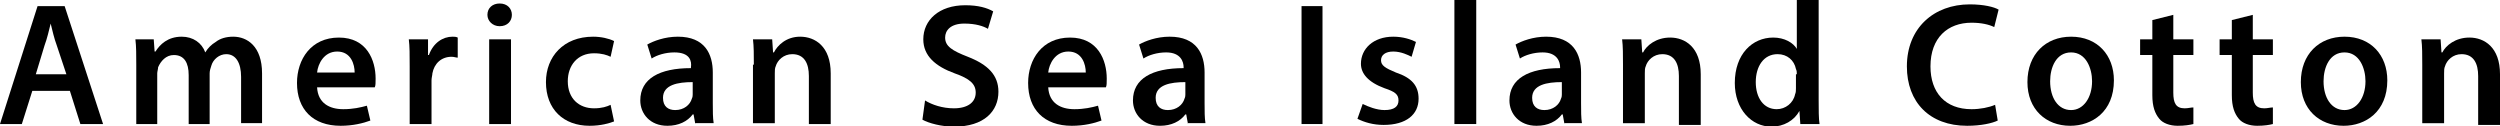 <!-- Generator: Adobe Illustrator 25.2.1, SVG Export Plug-In  -->
<svg version="1.1" xmlns="http://www.w3.org/2000/svg" xmlns:xlink="http://www.w3.org/1999/xlink" x="0px" y="0px" width="286.2px"
	 height="14.4px" viewBox="0 0 286.2 14.4" style="overflow:visible;enable-background:new 0 0 286.2 14.4;" xml:space="preserve">
<defs>
</defs>
<g>
	<path d="M3.7,10.4l-1.2,3.8H0L4.3,0.7h3.1l4.4,13.5H9.2L8,10.4H3.7z M7.6,8.5L6.5,5.2C6.2,4.4,6,3.5,5.8,2.7h0
		C5.6,3.5,5.4,4.4,5.1,5.2l-1,3.3H7.6z"/>
	<path d="M15.6,7.4c0-1.1,0-2.1-0.1-2.9h2.1l0.1,1.4h0.1c0.5-0.8,1.4-1.7,3-1.7c1.3,0,2.3,0.7,2.7,1.8h0c0.3-0.5,0.7-0.9,1.2-1.2
		c0.5-0.4,1.2-0.6,2-0.6c1.6,0,3.3,1.1,3.3,4.2v5.7h-2.4V8.8c0-1.6-0.6-2.6-1.7-2.6c-0.8,0-1.5,0.6-1.7,1.3C24.1,7.8,24,8.1,24,8.4
		v5.8h-2.4V8.6c0-1.4-0.5-2.3-1.7-2.3c-0.9,0-1.5,0.7-1.8,1.4C18.1,7.9,18,8.2,18,8.4v5.8h-2.4V7.4z"/>
	<path d="M36.3,10c0.1,1.8,1.4,2.5,3,2.5c1.1,0,2-0.2,2.7-0.4l0.4,1.7c-0.8,0.3-2,0.6-3.4,0.6c-3.2,0-5-1.9-5-4.9
		c0-2.7,1.6-5.2,4.8-5.2c3.2,0,4.2,2.6,4.2,4.7c0,0.5,0,0.8-0.1,1H36.3z M40.6,8.3c0-0.9-0.4-2.4-2-2.4c-1.5,0-2.2,1.4-2.3,2.4H40.6
		z"/>
	<path d="M46.9,7.6c0-1.3,0-2.3-0.1-3.1H49L49,6.3h0.1c0.5-1.4,1.6-2.1,2.7-2.1c0.2,0,0.4,0,0.6,0.1v2.3c-0.2,0-0.4-0.1-0.7-0.1
		c-1.2,0-2,0.8-2.2,1.9c0,0.2-0.1,0.5-0.1,0.8v5h-2.5V7.6z"/>
	<path d="M58.6,1.7c0,0.7-0.5,1.3-1.4,1.3c-0.8,0-1.4-0.6-1.4-1.3c0-0.8,0.6-1.3,1.4-1.3C58.1,0.4,58.6,1,58.6,1.7z M56,14.2V4.5
		h2.5v9.7H56z"/>
	<path d="M70.3,13.9c-0.5,0.2-1.5,0.5-2.8,0.5c-3,0-5-1.9-5-5c0-2.9,2-5.2,5.4-5.2c0.9,0,1.8,0.2,2.4,0.5l-0.4,1.8
		c-0.4-0.2-1-0.4-1.9-0.4c-1.9,0-3,1.4-3,3.2c0,2,1.3,3.1,3,3.1c0.9,0,1.5-0.2,1.9-0.4L70.3,13.9z"/>
	<path d="M79.6,14.2l-0.2-1.1h-0.1c-0.6,0.8-1.6,1.3-2.9,1.3c-2,0-3.1-1.4-3.1-2.9c0-2.5,2.2-3.7,5.8-3.7V7.7C79.2,7,79,6,77.2,6
		c-1,0-2,0.3-2.6,0.7l-0.5-1.6c0.7-0.4,2-0.9,3.5-0.9c3.1,0,4,2,4,4.1v3.5c0,0.9,0,1.7,0.1,2.3H79.6z M79.3,9.4
		c-1.7,0-3.4,0.3-3.4,1.8c0,1,0.6,1.4,1.4,1.4c1,0,1.7-0.6,1.9-1.3c0.1-0.2,0.1-0.4,0.1-0.5V9.4z"/>
	<path d="M86.3,7.4c0-1.1,0-2.1-0.1-2.9h2.2l0.1,1.5h0.1C89,5.2,90,4.2,91.6,4.2c1.7,0,3.5,1.1,3.5,4.2v5.8h-2.5V8.7
		c0-1.4-0.5-2.5-1.9-2.5c-1,0-1.7,0.7-1.9,1.4c-0.1,0.2-0.1,0.5-0.1,0.8v5.7h-2.5V7.4z"/>
	<path d="M105.9,11.5c0.8,0.5,2,0.9,3.3,0.9c1.6,0,2.5-0.7,2.5-1.8c0-1-0.7-1.6-2.4-2.2c-2.2-0.8-3.6-2-3.6-3.9
		c0-2.2,1.8-3.9,4.8-3.9c1.5,0,2.5,0.3,3.2,0.7l-0.6,2c-0.5-0.3-1.4-0.6-2.7-0.6c-1.6,0-2.2,0.8-2.2,1.6c0,1,0.8,1.5,2.6,2.2
		c2.3,0.9,3.5,2.1,3.5,4c0,2.2-1.6,4-5.1,4c-1.4,0-2.9-0.4-3.6-0.8L105.9,11.5z"/>
	<path d="M120,10c0.1,1.8,1.4,2.5,3,2.5c1.1,0,2-0.2,2.7-0.4l0.4,1.7c-0.8,0.3-2,0.6-3.4,0.6c-3.2,0-5-1.9-5-4.9
		c0-2.7,1.6-5.2,4.8-5.2c3.2,0,4.2,2.6,4.2,4.7c0,0.5,0,0.8-0.1,1H120z M124.3,8.3c0-0.9-0.4-2.4-2-2.4c-1.5,0-2.2,1.4-2.3,2.4
		H124.3z"/>
	<path d="M136,14.2l-0.2-1.1h-0.1c-0.6,0.8-1.6,1.3-2.9,1.3c-2,0-3.1-1.4-3.1-2.9c0-2.5,2.2-3.7,5.8-3.7V7.7c0-0.6-0.3-1.7-2-1.7
		c-1,0-2,0.3-2.6,0.7l-0.5-1.6c0.7-0.4,2-0.9,3.5-0.9c3.1,0,4,2,4,4.1v3.5c0,0.9,0,1.7,0.1,2.3H136z M135.7,9.4
		c-1.7,0-3.4,0.3-3.4,1.8c0,1,0.6,1.4,1.4,1.4c1,0,1.7-0.6,1.9-1.3c0.1-0.2,0.1-0.4,0.1-0.5V9.4z"/>
	<path d="M151.4,0.7v13.5H149V0.7H151.4z"/>
	<path d="M156,11.9c0.6,0.3,1.6,0.7,2.5,0.7c1.1,0,1.6-0.4,1.6-1.1c0-0.7-0.4-1-1.6-1.4c-1.9-0.7-2.7-1.7-2.7-2.8
		c0-1.7,1.4-3.1,3.7-3.1c1.1,0,2,0.3,2.6,0.6l-0.5,1.7c-0.4-0.2-1.2-0.6-2.1-0.6c-0.9,0-1.4,0.4-1.4,1c0,0.6,0.5,0.9,1.7,1.4
		c1.8,0.6,2.6,1.5,2.6,3c0,1.8-1.4,3-4,3c-1.2,0-2.2-0.3-3-0.7L156,11.9z"/>
	<path d="M166.5,0h2.5v14.2h-2.5V0z"/>
	<path d="M179.1,14.2l-0.2-1.1h-0.1c-0.6,0.8-1.6,1.3-2.9,1.3c-2,0-3.1-1.4-3.1-2.9c0-2.5,2.2-3.7,5.8-3.7V7.7c0-0.6-0.3-1.7-2-1.7
		c-1,0-2,0.3-2.6,0.7l-0.5-1.6c0.7-0.4,2-0.9,3.5-0.9c3.1,0,4,2,4,4.1v3.5c0,0.9,0,1.7,0.1,2.3H179.1z M178.8,9.4
		c-1.7,0-3.4,0.3-3.4,1.8c0,1,0.6,1.4,1.4,1.4c1,0,1.7-0.6,1.9-1.3c0.1-0.2,0.1-0.4,0.1-0.5V9.4z"/>
	<path d="M185.8,7.4c0-1.1,0-2.1-0.1-2.9h2.2l0.1,1.5h0.1c0.4-0.8,1.5-1.7,3.1-1.7c1.7,0,3.5,1.1,3.5,4.2v5.8h-2.5V8.7
		c0-1.4-0.5-2.5-1.9-2.5c-1,0-1.7,0.7-1.9,1.4c-0.1,0.2-0.1,0.5-0.1,0.8v5.7h-2.5V7.4z"/>
	<path d="M208.2,0v11.5c0,1,0,2.1,0.1,2.7h-2.2l-0.1-1.5h0c-0.6,1.1-1.8,1.8-3.2,1.8c-2.3,0-4.2-2-4.2-5c0-3.3,2-5.2,4.4-5.2
		c1.3,0,2.3,0.6,2.7,1.3h0V0H208.2z M205.7,8.5c0-0.2,0-0.4-0.1-0.6c-0.2-1-1-1.7-2.1-1.7c-1.6,0-2.5,1.4-2.5,3.2
		c0,1.8,0.9,3.1,2.4,3.1c1,0,1.9-0.7,2.1-1.7c0.1-0.2,0.1-0.5,0.1-0.7V8.5z"/>
	<path d="M228.7,13.8c-0.6,0.3-1.9,0.6-3.5,0.6c-4.3,0-6.9-2.7-6.9-6.8c0-4.4,3.1-7.1,7.2-7.1c1.6,0,2.8,0.3,3.3,0.6l-0.5,2
		c-0.6-0.3-1.5-0.5-2.6-0.5c-2.7,0-4.7,1.7-4.7,5c0,3,1.7,4.9,4.7,4.9c1,0,2-0.2,2.7-0.5L228.7,13.8z"/>
	<path d="M242,9.2c0,3.6-2.5,5.2-5,5.2c-2.8,0-4.9-1.9-4.9-5c0-3.2,2.1-5.2,5-5.2C240.1,4.2,242,6.3,242,9.2z M234.7,9.3
		c0,1.9,0.9,3.3,2.4,3.3c1.4,0,2.4-1.4,2.4-3.3c0-1.5-0.7-3.3-2.4-3.3C235.4,6,234.7,7.7,234.7,9.3z"/>
	<path d="M248.8,1.7v2.8h2.3v1.8h-2.3v4.3c0,1.2,0.3,1.8,1.3,1.8c0.4,0,0.7-0.1,1-0.1l0,1.9c-0.4,0.1-1,0.2-1.8,0.2
		c-0.9,0-1.7-0.3-2.1-0.8c-0.5-0.6-0.8-1.4-0.8-2.7V6.3H245V4.5h1.4V2.3L248.8,1.7z"/>
	<path d="M257.9,1.7v2.8h2.3v1.8h-2.3v4.3c0,1.2,0.3,1.8,1.3,1.8c0.4,0,0.7-0.1,1-0.1l0,1.9c-0.4,0.1-1,0.2-1.8,0.2
		c-0.9,0-1.7-0.3-2.1-0.8c-0.5-0.6-0.8-1.4-0.8-2.7V6.3h-1.4V4.5h1.4V2.3L257.9,1.7z"/>
	<path d="M273.3,9.2c0,3.6-2.5,5.2-5,5.2c-2.8,0-4.9-1.9-4.9-5c0-3.2,2.1-5.2,5-5.2C271.4,4.2,273.3,6.3,273.3,9.2z M266,9.3
		c0,1.9,0.9,3.3,2.4,3.3c1.4,0,2.4-1.4,2.4-3.3c0-1.5-0.7-3.3-2.4-3.3C266.7,6,266,7.7,266,9.3z"/>
	<path d="M277.3,7.4c0-1.1,0-2.1-0.1-2.9h2.2l0.1,1.5h0.1c0.4-0.8,1.5-1.7,3.1-1.7c1.7,0,3.5,1.1,3.5,4.2v5.8h-2.5V8.7
		c0-1.4-0.5-2.5-1.9-2.5c-1,0-1.7,0.7-1.9,1.4c-0.1,0.2-0.1,0.5-0.1,0.8v5.7h-2.5V7.4z"/>
</g>
</svg>
